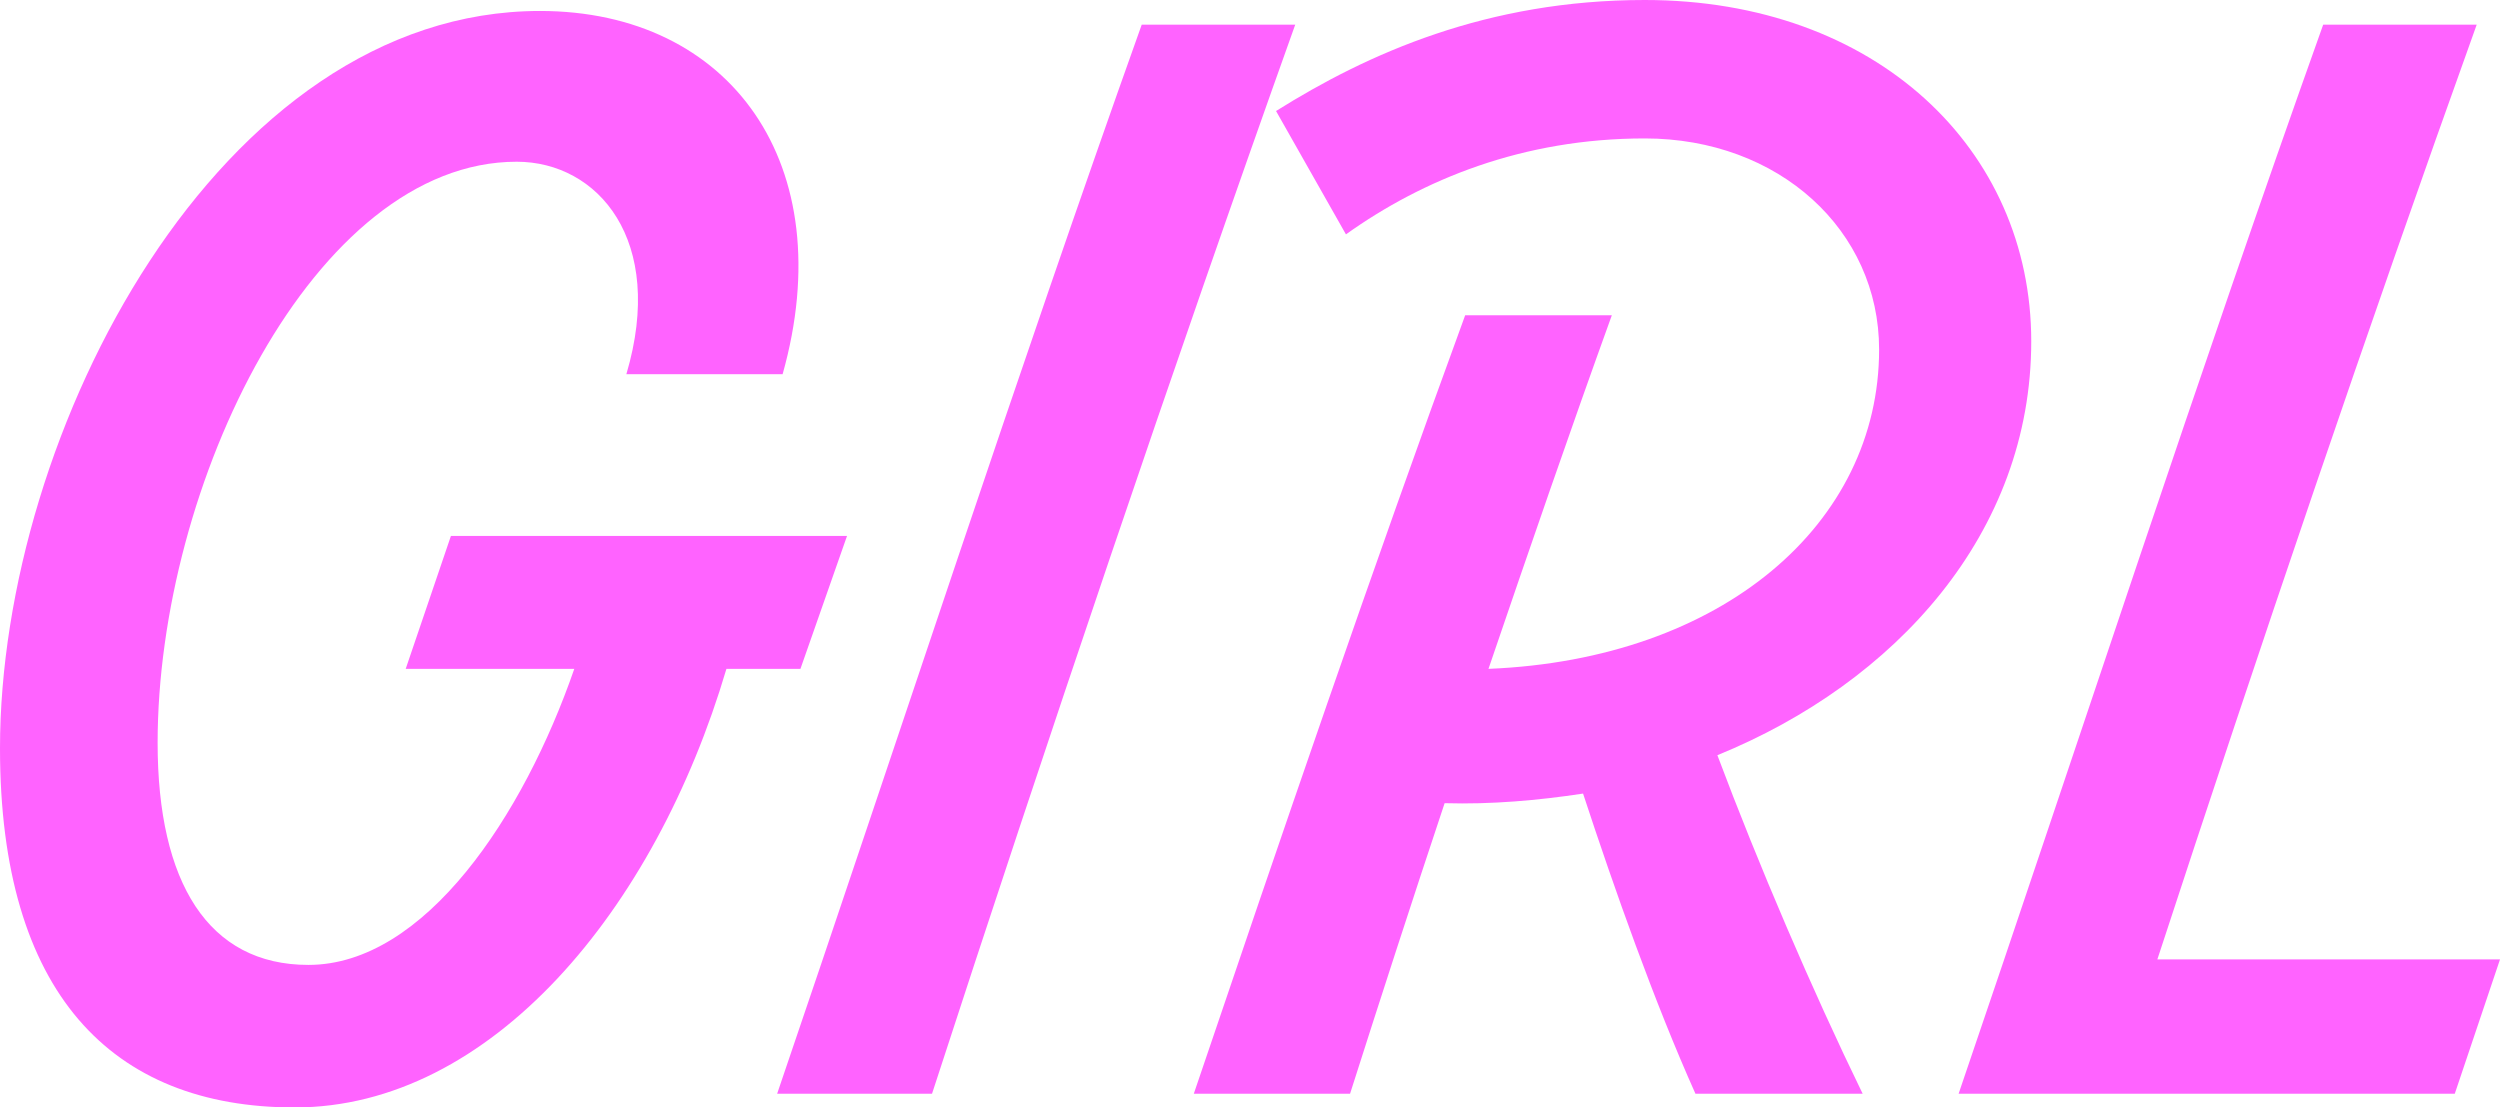 <?xml version="1.0" encoding="UTF-8"?><svg id="_レイヤー_2" xmlns="http://www.w3.org/2000/svg" viewBox="0 0 109.44 48.48"><defs><style>.cls-1{fill:#ff63ff;stroke-width:0px;}</style></defs><g id="text"><path class="cls-1" d="M37.08,23.46l-2.04,5.82h-3.24c-3.12,10.56-10.32,19.2-18.9,19.2-8.04,0-12.9-5.04-12.9-15.72C0,18.9,9.6.48,23.64.48c8.34,0,13.2,6.72,10.62,15.9h-6.84c1.74-5.88-1.26-9.3-4.8-9.3-8.88,0-15.72,14.16-15.72,25.44,0,6.12,2.22,9.72,6.6,9.72,5.1,0,9.42-6.54,11.64-12.96h-7.38l1.98-5.82h17.34Z"/><path class="cls-1" d="M34.02,47.88c5.22-15.3,10.56-31.68,15.96-46.8h6.72c-5.4,15.12-10.92,31.5-15.9,46.8h-6.78Z"/><path class="cls-1" d="M75.18,33.06c1.8,4.8,4.14,10.26,6.36,14.82h-7.32c-1.8-4.02-3.54-8.94-4.92-13.14-1.98.3-4.02.48-6.06.42-1.44,4.32-2.82,8.58-4.14,12.72h-6.84c3.72-10.98,7.86-23.1,11.88-34.08h6.42c-1.8,4.98-3.6,10.2-5.4,15.48,10.26-.42,17.1-6.36,17.1-13.98,0-5.22-4.38-9.24-10.26-9.24-5.34,0-9.72,1.8-13.08,4.2l-3.06-5.4c4.02-2.52,9.24-4.86,16.14-4.86,10.14,0,16.92,6.54,16.92,14.94s-5.94,14.94-13.74,18.12Z"/><path class="cls-1" d="M109.44,42l-1.98,5.88h-21.72c5.22-15.3,10.56-31.68,15.96-46.8h6.72c-4.74,13.2-9.54,27.36-13.98,40.92h15Z"/></g></svg>